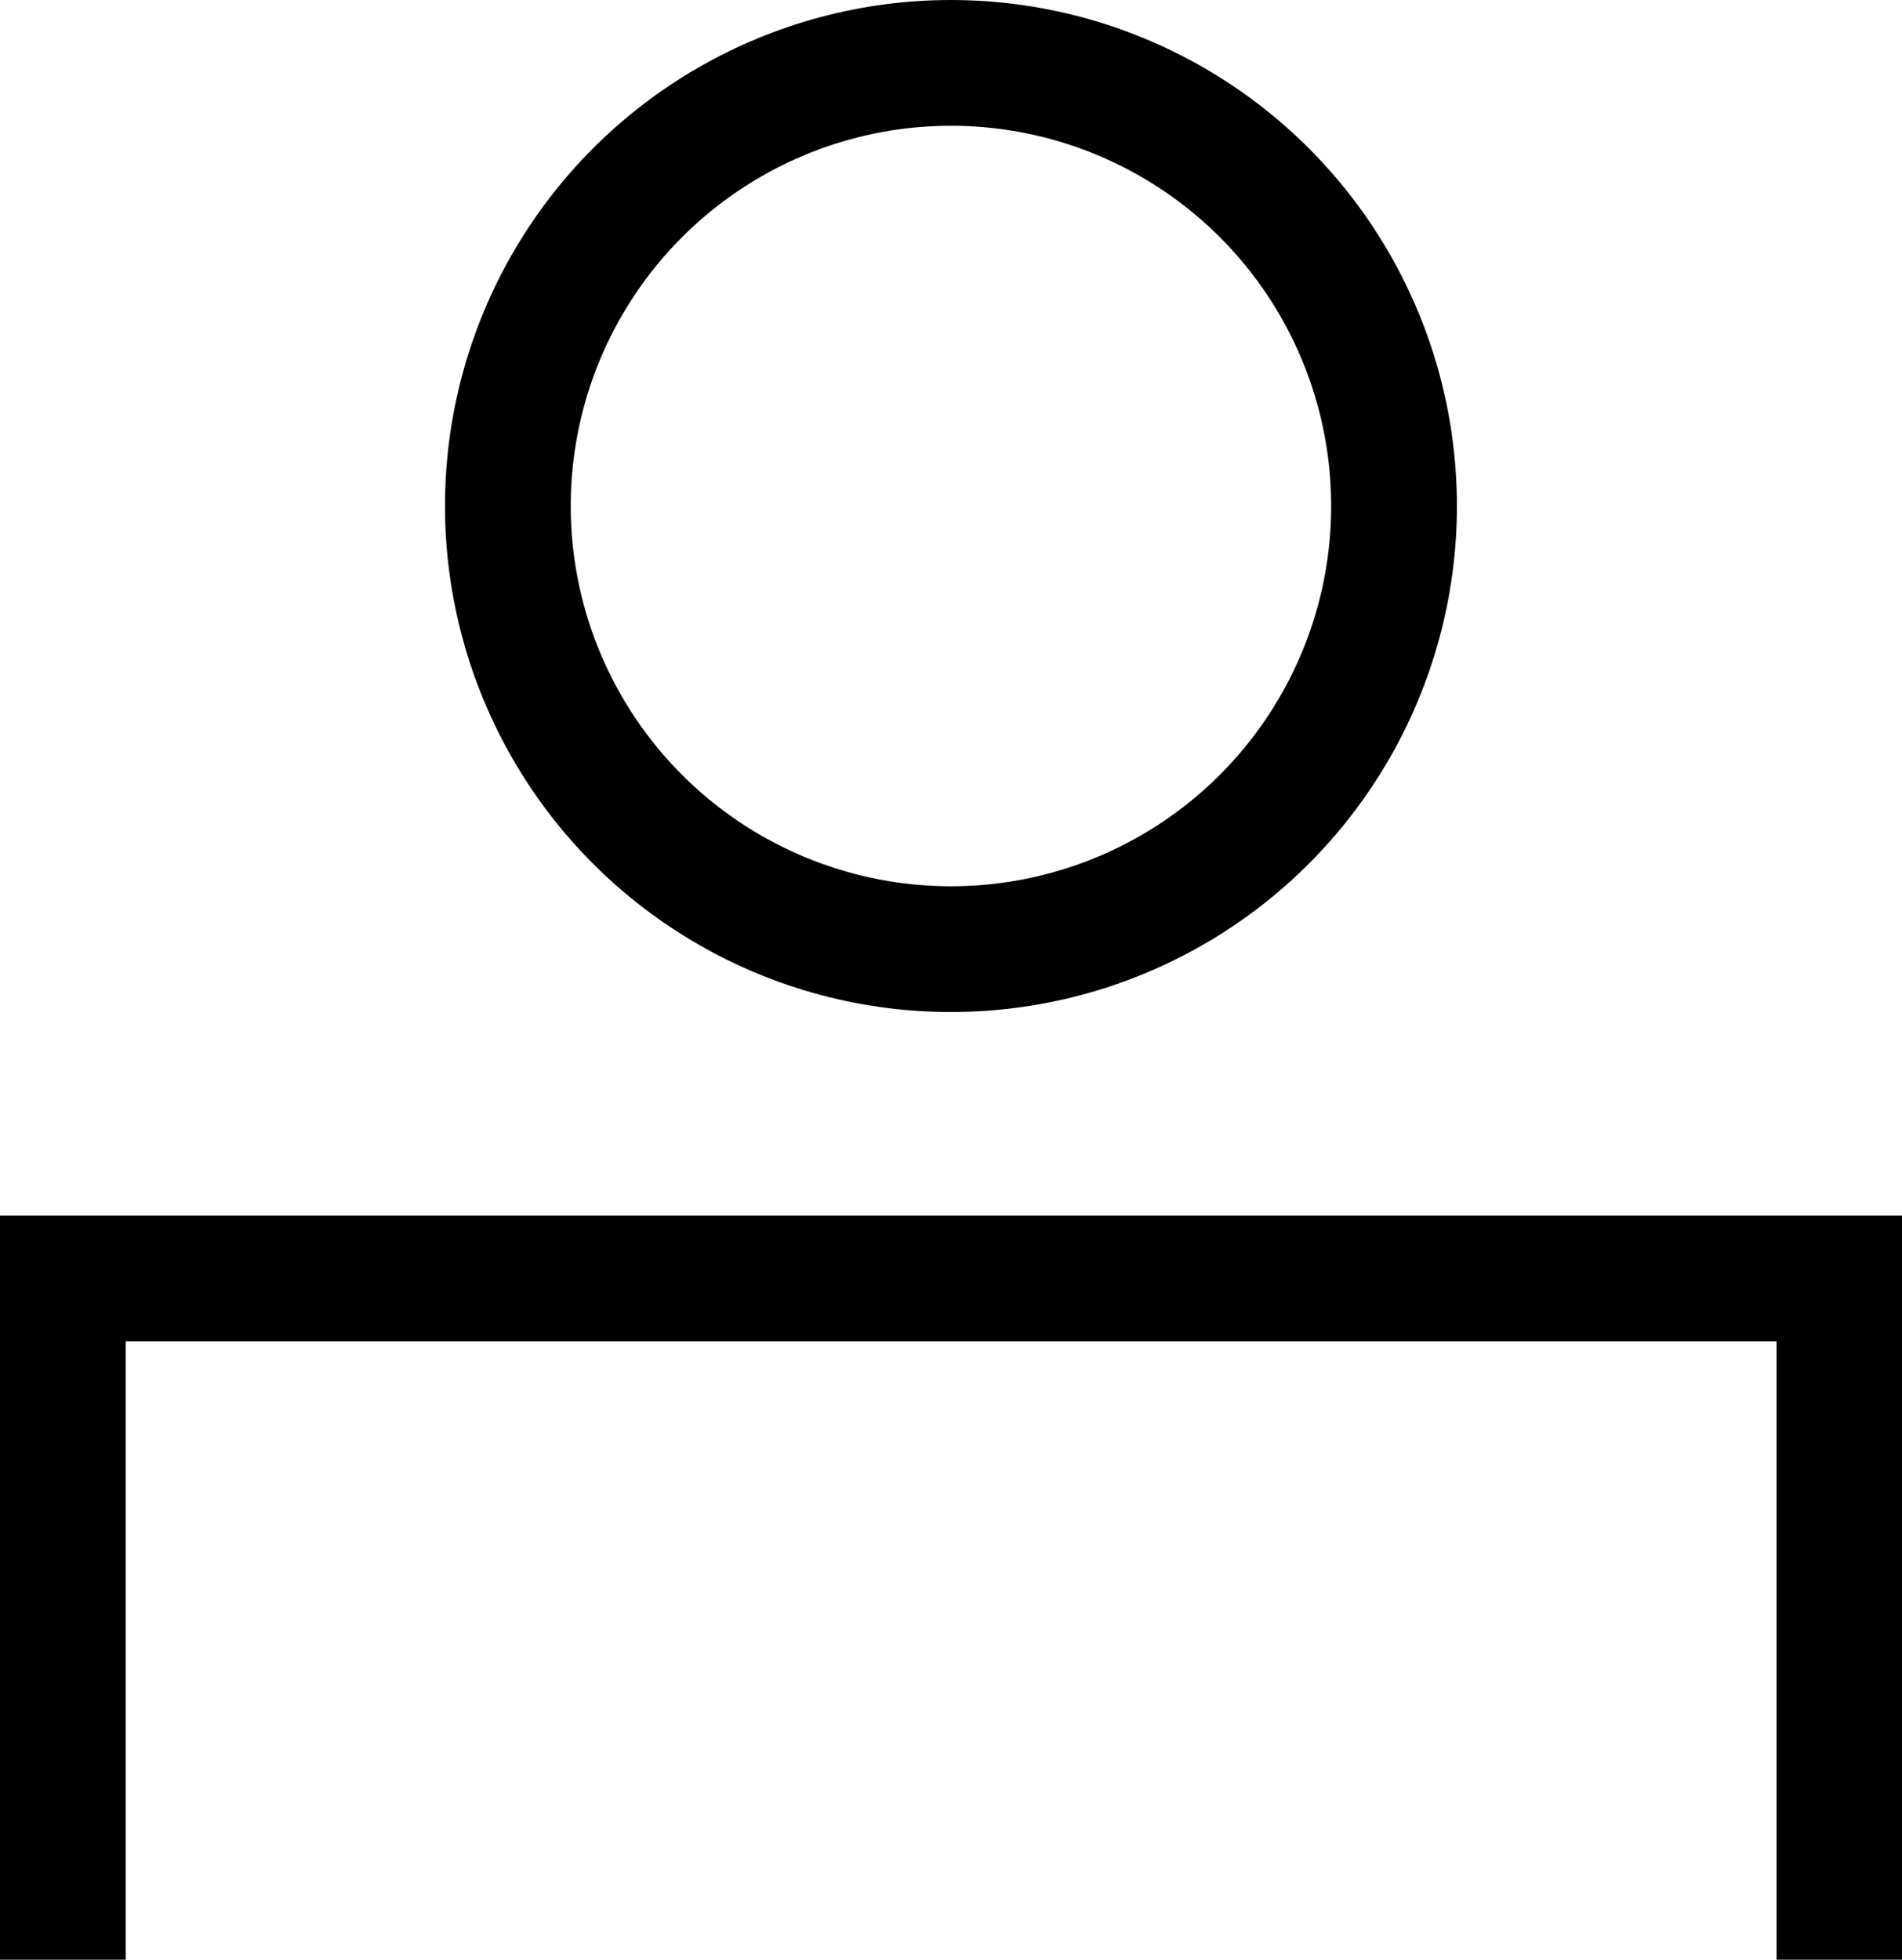 <svg xmlns="http://www.w3.org/2000/svg" width="18.149" height="18.698" viewBox="0 0 18.149 18.698">
  <g id="그룹_12" data-name="그룹 12" transform="translate(-1637.416 -30.553)">
    <g id="타원_5" data-name="타원 5" transform="translate(1641.662 30.553)" fill="none" stroke="#000" stroke-width="1.2">
      <circle cx="4.828" cy="4.828" r="4.828" stroke="none"/>
      <circle cx="4.828" cy="4.828" r="4.228" fill="none"/>
    </g>
    <path id="패스_22" data-name="패스 22" d="M1637.848,48.344v-6.5H1654.8v6.5" transform="translate(0.168 0.907)" fill="none" stroke="#000" stroke-width="1.2"/>
  </g>
</svg>
